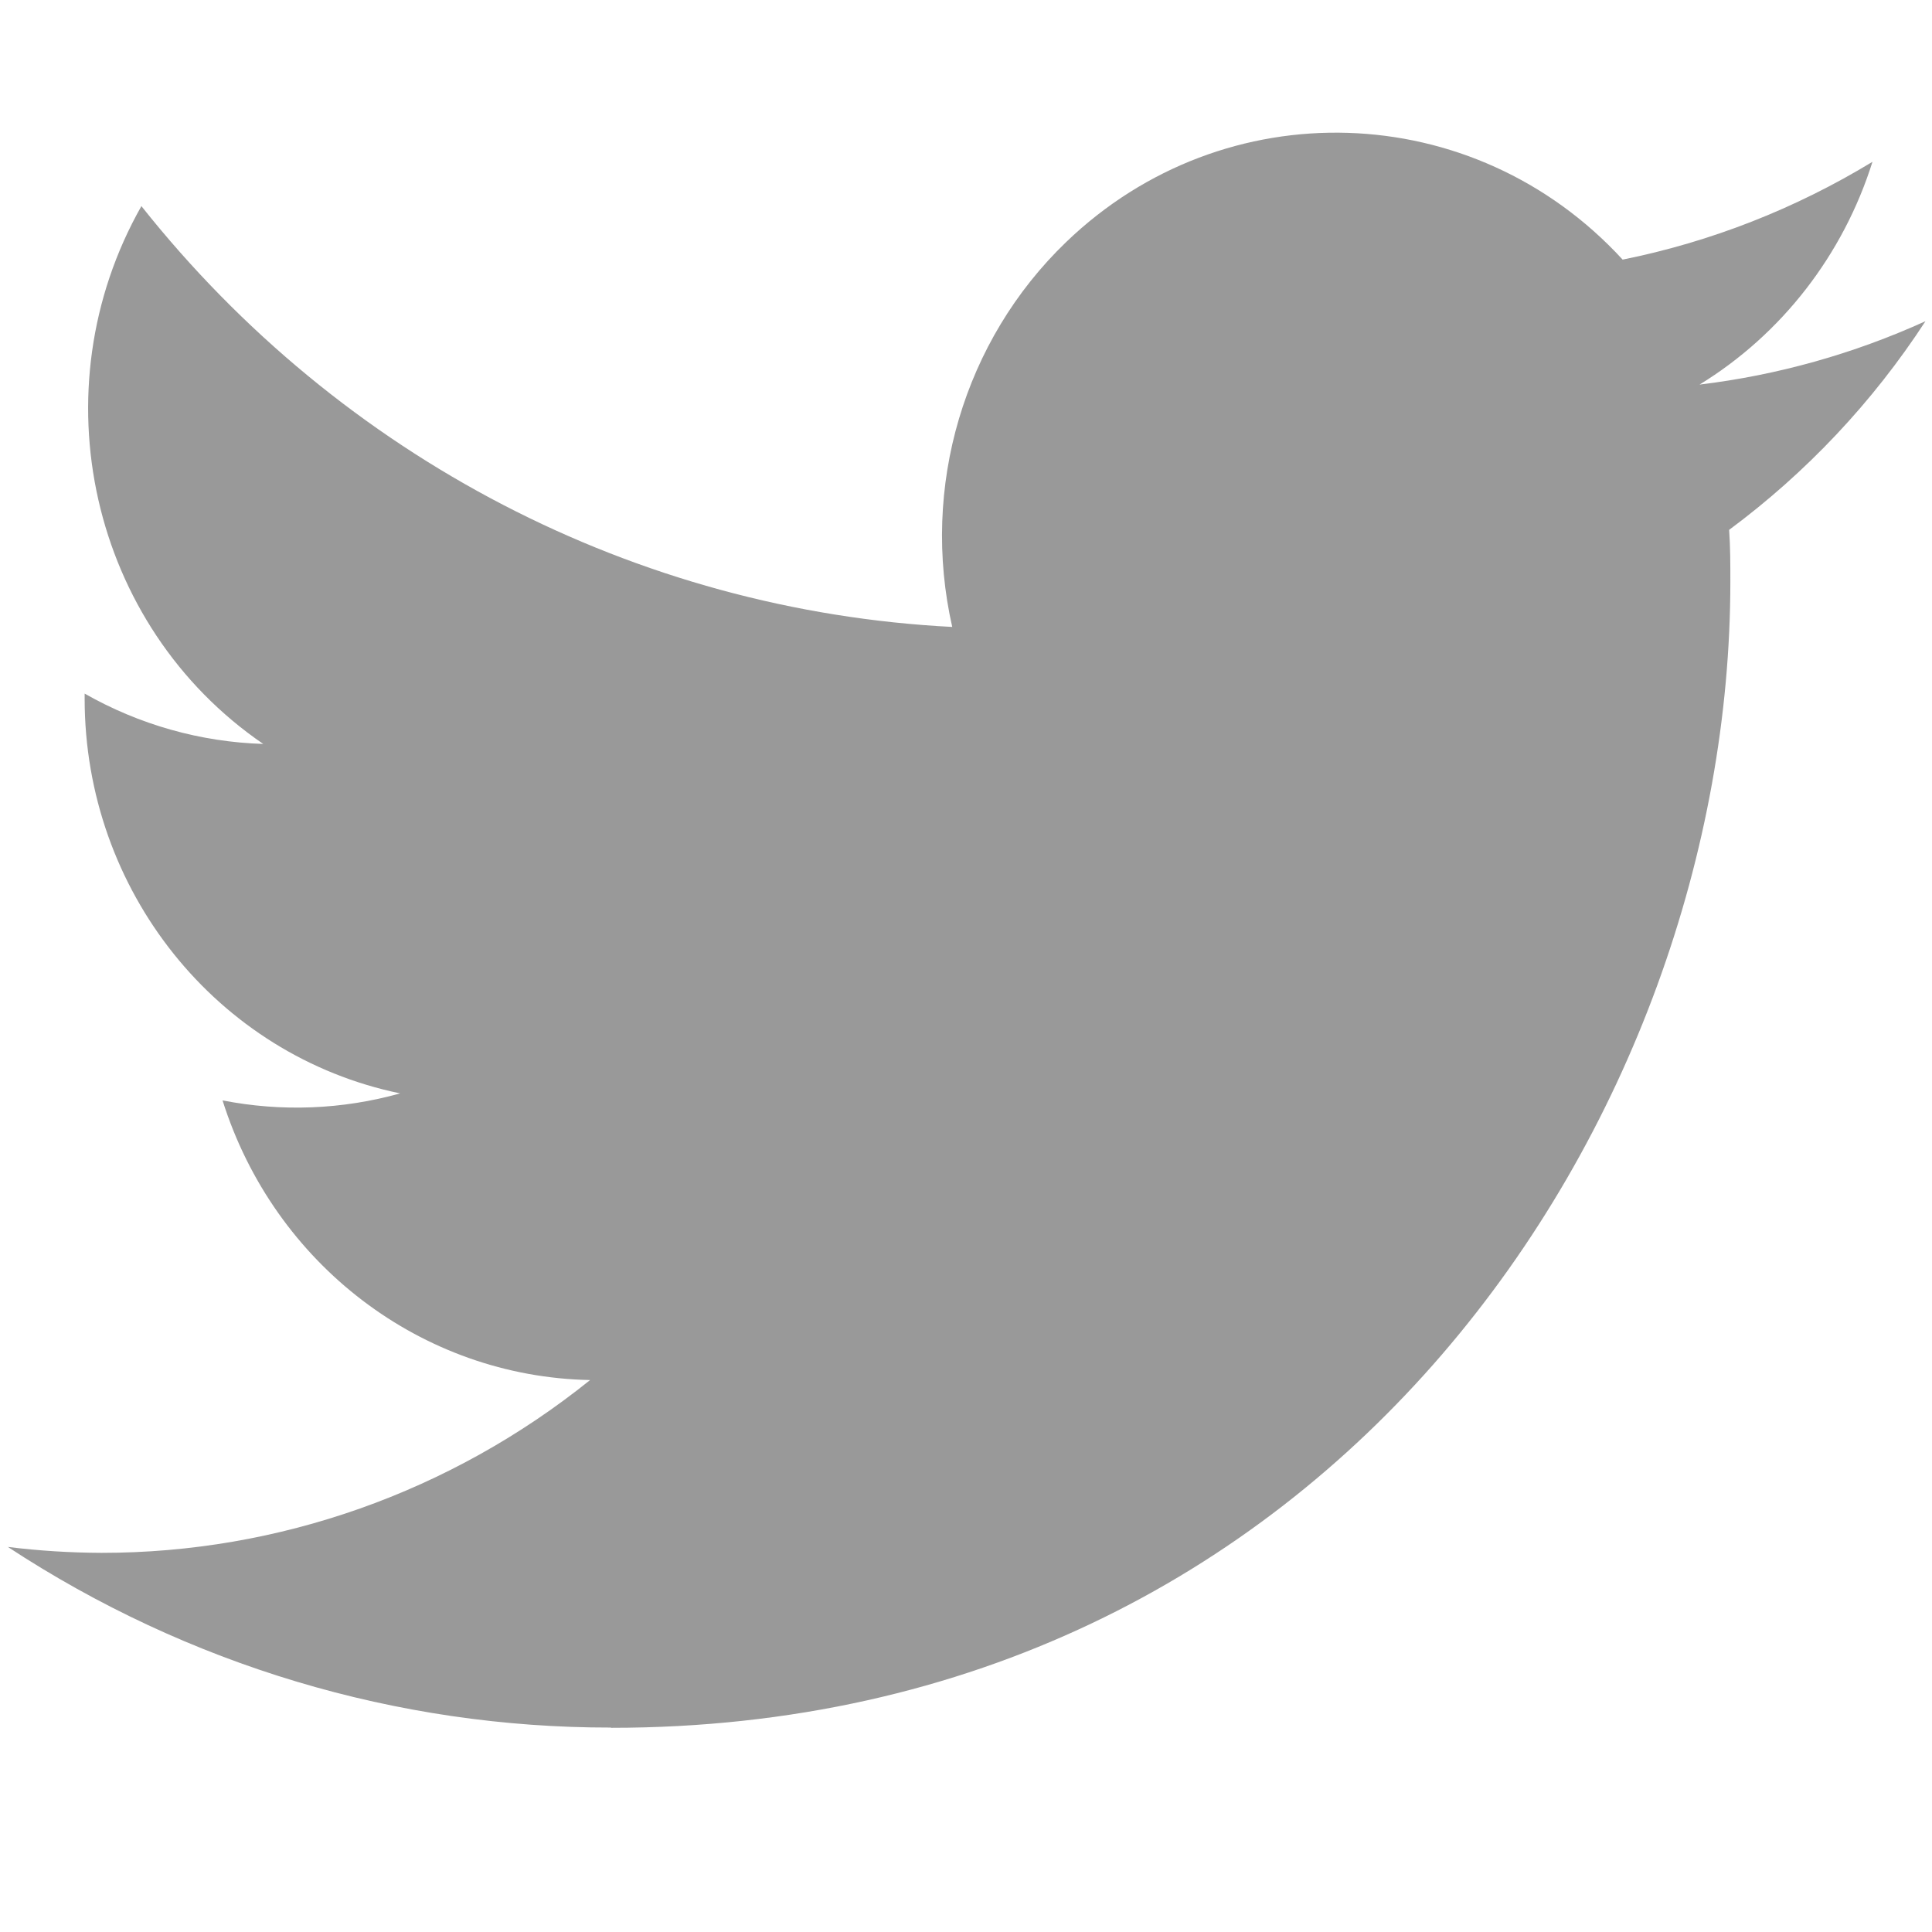 <svg width="16" height="16" viewBox="0 0 16 16" fill="none" xmlns="http://www.w3.org/2000/svg">
<g clip-path="url(#clip0_3021_335)">
<path d="M14.32 4.388C14.33 4.531 14.33 4.674 14.33 4.819C14.33 9.226 11.053 14.309 5.06 14.309V14.307C3.289 14.309 1.556 13.79 0.065 12.811C0.323 12.843 0.582 12.859 0.841 12.86C2.308 12.861 3.733 12.357 4.887 11.429C3.493 11.402 2.271 10.471 1.843 9.113C2.332 9.209 2.835 9.189 3.314 9.055C1.794 8.741 0.701 7.374 0.701 5.786V5.744C1.154 6.002 1.661 6.145 2.18 6.161C0.748 5.182 0.307 3.232 1.171 1.707C2.825 3.791 5.266 5.058 7.886 5.192C7.623 4.034 7.982 2.82 8.829 2.005C10.141 0.742 12.205 0.807 13.438 2.15C14.168 2.003 14.867 1.729 15.507 1.34C15.264 2.112 14.755 2.768 14.075 3.185C14.721 3.107 15.352 2.93 15.946 2.66C15.509 3.331 14.958 3.915 14.32 4.388Z" fill="#999999"/>
</g>
<defs>
<clipPath id="clip0_3021_335">
<rect width="16" height="13.474" fill="white" transform="translate(0 1)"/>
</clipPath>
</defs>
</svg>
